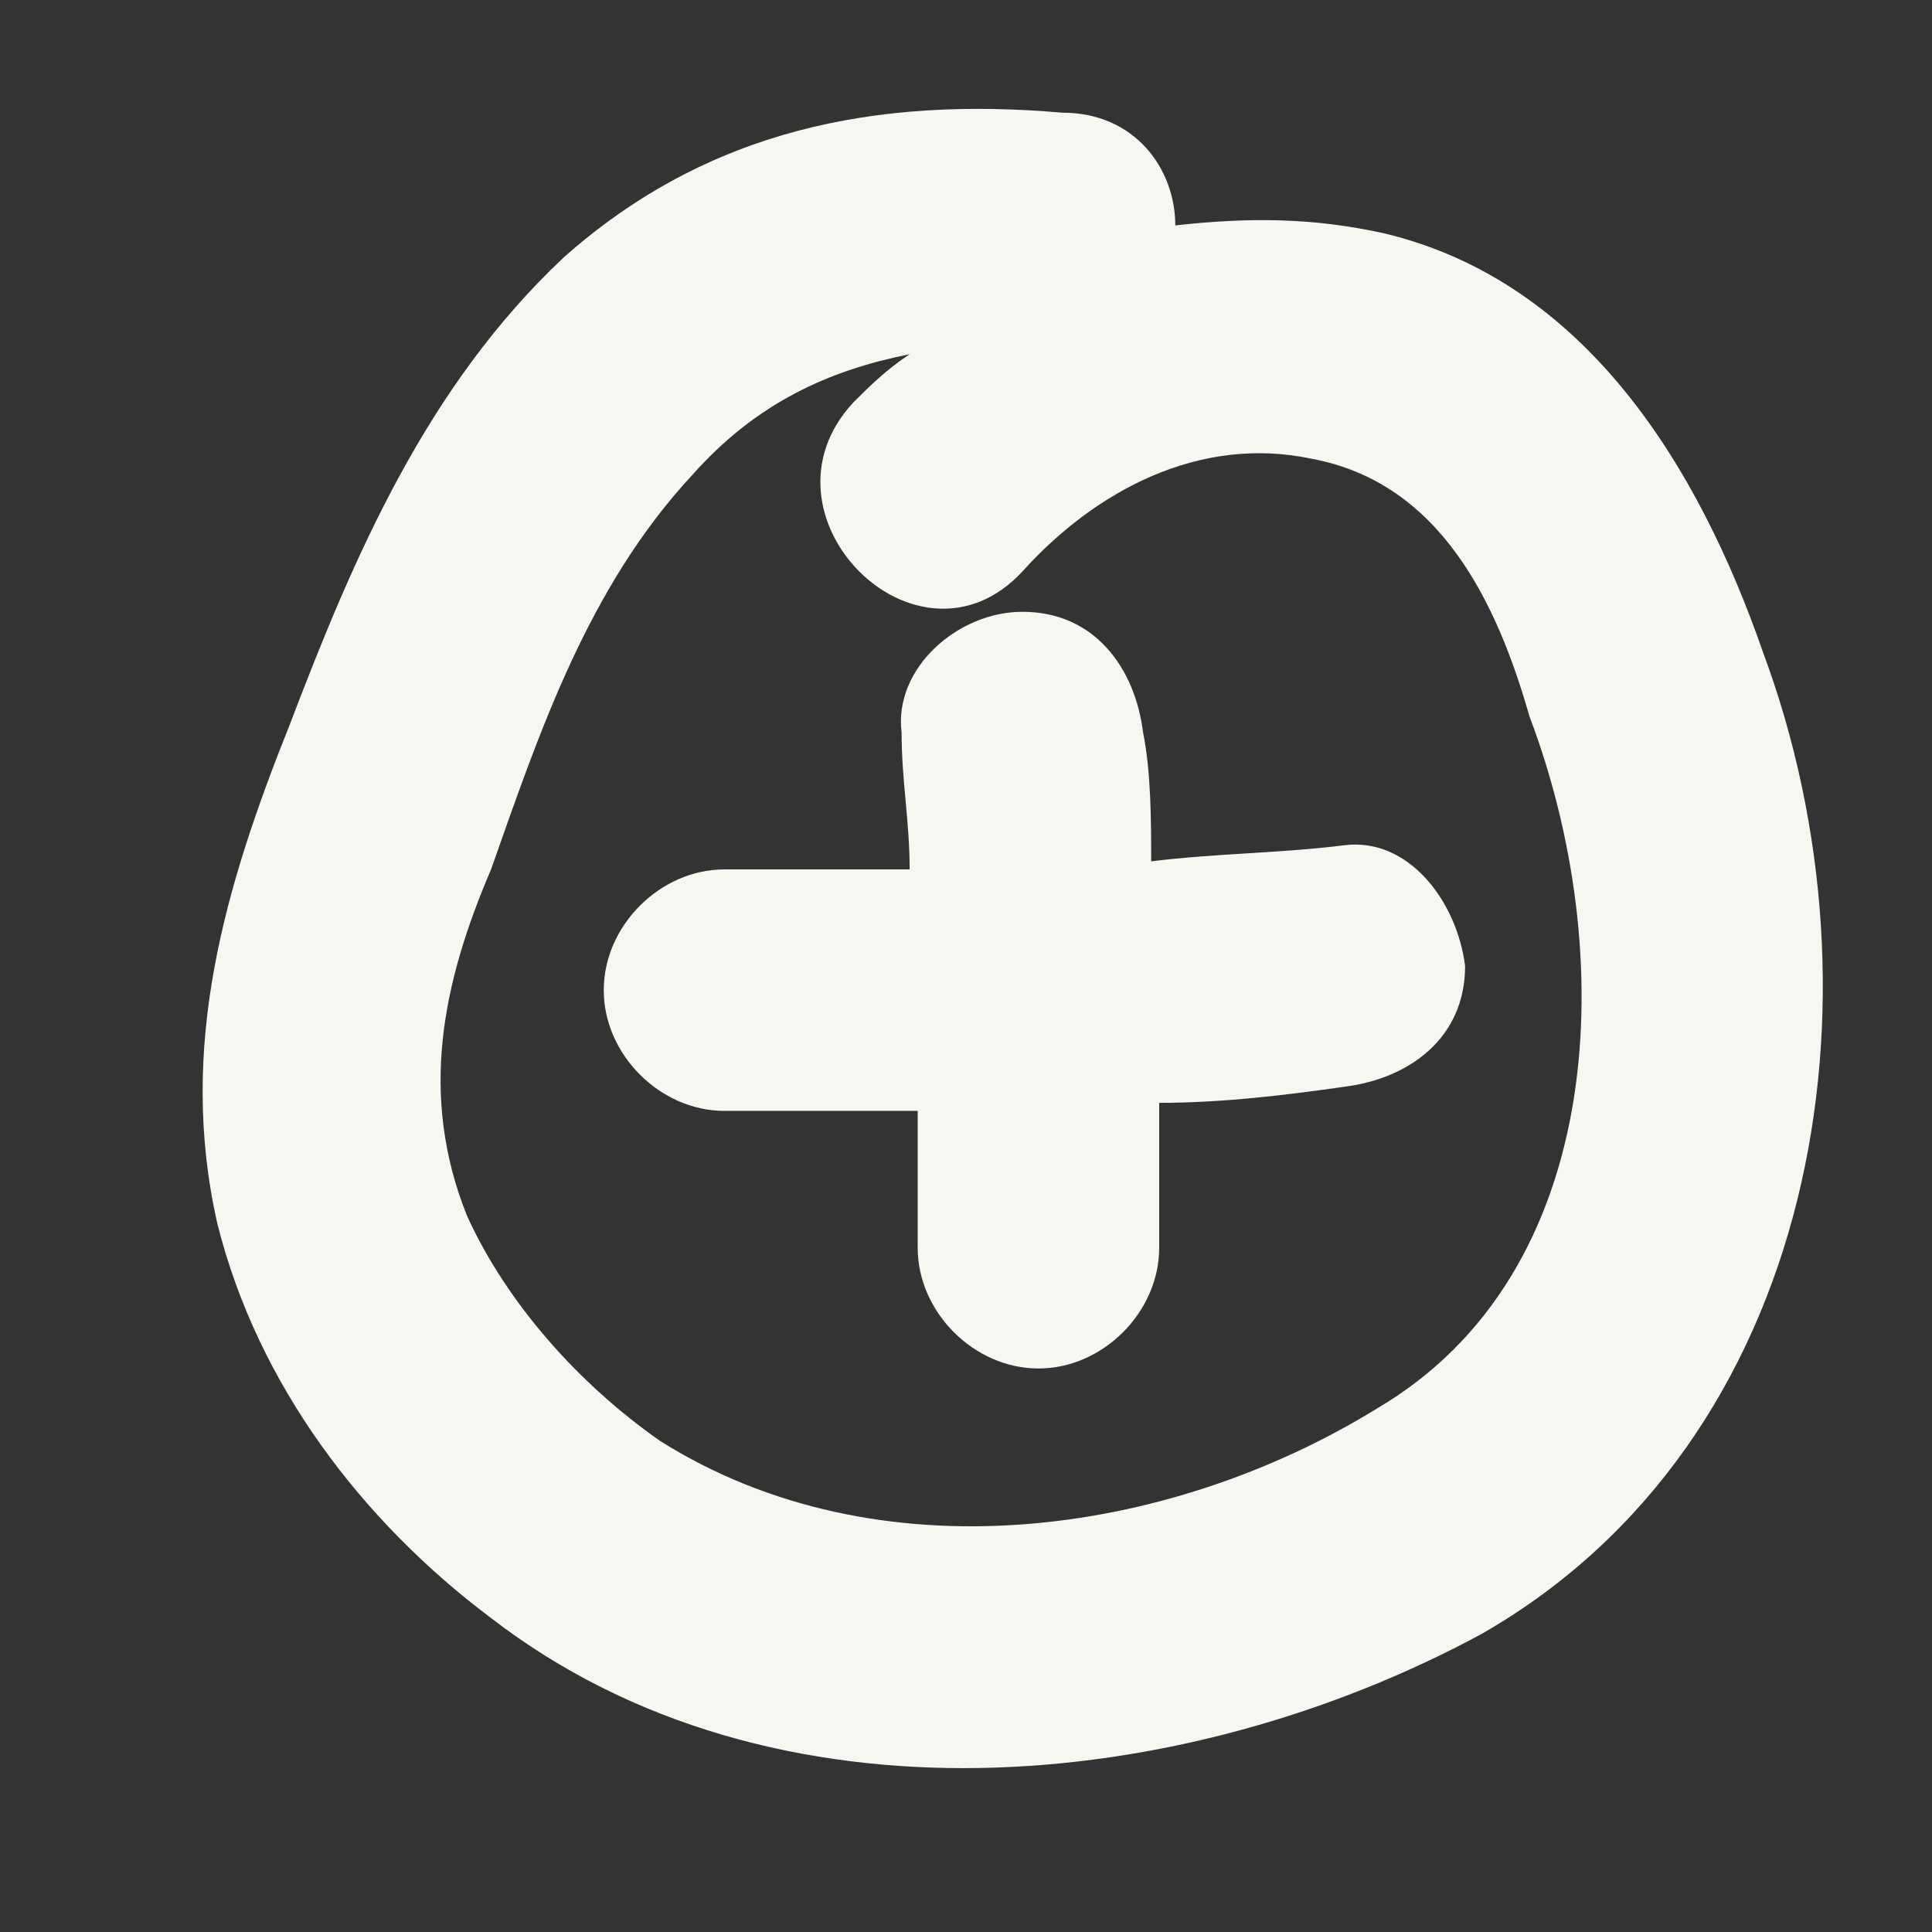 <?xml version="1.0" encoding="utf-8"?>
<!-- Generator: Adobe Illustrator 26.5.0, SVG Export Plug-In . SVG Version: 6.00 Build 0)  -->
<svg version="1.1" id="Layer_1" xmlns="http://www.w3.org/2000/svg" xmlns:xlink="http://www.w3.org/1999/xlink" x="0px" y="0px"
	 viewBox="0 0 24 24" style="enable-background:new 0 0 24 24;" xml:space="preserve">
<rect x="0" y="0" width="24" height="24" fill="#333333" stroke="none"/>
<style type="text/css">
	.st0{fill:#F7F6F1;}
</style>
<g>
	<path class="st0" d="M21.9,8.1c-0.8-2.3-2.2-4.6-4.7-5.2c-0.9-0.2-1.7-0.2-2.6-0.1c0-0.7-0.5-1.4-1.4-1.4C10.9,1.2,8.8,1.6,7,3.2
		C5.3,4.8,4.4,6.9,3.6,9c-0.8,2-1.4,4-0.9,6.2c0.5,2,1.8,3.7,3.4,4.9c3.5,2.7,8.6,2.2,12.3,0.2C22.6,17.9,23.5,12.4,21.9,8.1z
		 M17.1,17.5c-2.6,1.6-6.2,2.1-8.9,0.4c-1-0.7-1.9-1.7-2.4-2.8c-0.6-1.5-0.3-2.9,0.3-4.3c0.6-1.7,1.2-3.5,2.5-4.9
		c0.8-0.9,1.7-1.3,2.7-1.5C11,4.6,10.8,4.8,10.6,5c-1.3,1.4,0.8,3.5,2.1,2.1c0.9-1,2.2-1.7,3.6-1.4C17.9,6,18.6,7.5,19,8.9
		C20.1,11.8,20,15.8,17.1,17.5z"/>
	<path class="st0" d="M16.7,10.5c-0.8,0.1-1.6,0.1-2.4,0.2c0-0.5,0-1.1-0.1-1.6c-0.1-0.8-0.6-1.5-1.5-1.5c-0.8,0-1.6,0.7-1.5,1.5
		c0,0.6,0.1,1.1,0.1,1.7c-0.8,0-1.6,0-2.3,0c-0.8,0-1.5,0.7-1.5,1.5c0,0.8,0.7,1.5,1.5,1.5c0.8,0,1.6,0,2.4,0c0,0.6,0,1.1,0,1.7
		c0,0.8,0.7,1.5,1.5,1.5c0.8,0,1.5-0.7,1.5-1.5c0-0.6,0-1.2,0-1.8c0.8,0,1.6-0.1,2.3-0.2c0.8-0.1,1.5-0.6,1.5-1.5
		C18.1,11.2,17.5,10.4,16.7,10.5z"/>
</g>
</svg>

